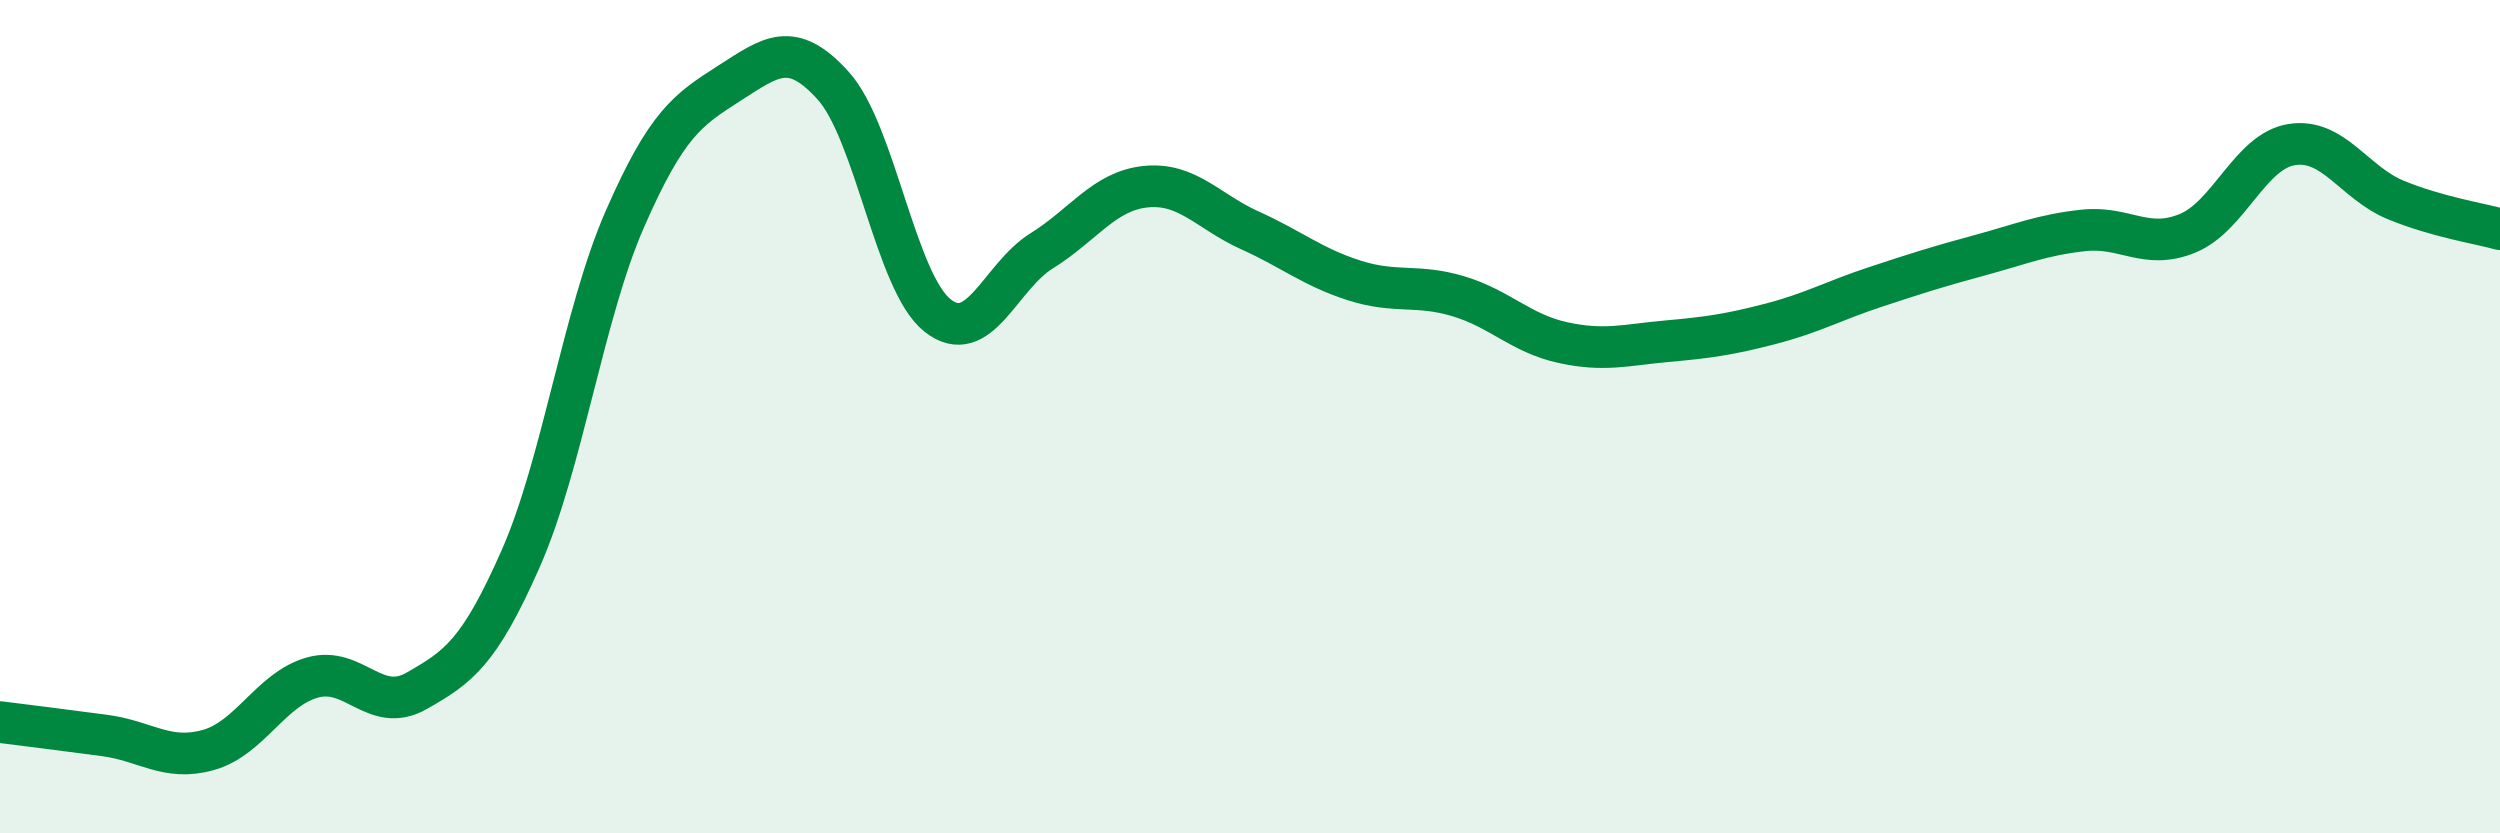 
    <svg width="60" height="20" viewBox="0 0 60 20" xmlns="http://www.w3.org/2000/svg">
      <path
        d="M 0,17.33 C 0.5,17.39 1.5,17.52 2.5,17.65 C 3.5,17.78 4,18.28 5,18 C 6,17.72 6.5,16.54 7.5,16.26 C 8.5,15.98 9,17.15 10,16.58 C 11,16.01 11.5,15.67 12.5,13.4 C 13.5,11.13 14,7.53 15,5.25 C 16,2.97 16.5,2.64 17.5,2 C 18.5,1.36 19,0.95 20,2.06 C 21,3.17 21.5,6.78 22.5,7.57 C 23.5,8.36 24,6.64 25,6.02 C 26,5.4 26.5,4.58 27.5,4.48 C 28.5,4.38 29,5.08 30,5.53 C 31,5.98 31.5,6.41 32.5,6.73 C 33.5,7.05 34,6.81 35,7.11 C 36,7.41 36.5,8 37.5,8.22 C 38.5,8.44 39,8.28 40,8.19 C 41,8.1 41.5,8.03 42.5,7.77 C 43.5,7.51 44,7.22 45,6.89 C 46,6.56 46.5,6.4 47.5,6.13 C 48.5,5.86 49,5.64 50,5.53 C 51,5.42 51.5,6.01 52.5,5.6 C 53.5,5.19 54,3.63 55,3.47 C 56,3.31 56.5,4.39 57.5,4.8 C 58.5,5.21 59.5,5.36 60,5.5L60 20L0 20Z"
        fill="#008740"
        opacity="0.1"
        stroke-linecap="round"
        stroke-linejoin="round"
      />
      <path
        d="M 0,17.33 C 0.5,17.39 1.5,17.52 2.5,17.65 C 3.5,17.78 4,18.28 5,18 C 6,17.72 6.5,16.54 7.5,16.26 C 8.5,15.98 9,17.15 10,16.58 C 11,16.01 11.5,15.67 12.5,13.4 C 13.5,11.13 14,7.53 15,5.25 C 16,2.97 16.5,2.64 17.5,2 C 18.5,1.36 19,0.95 20,2.06 C 21,3.17 21.5,6.78 22.5,7.57 C 23.5,8.36 24,6.64 25,6.02 C 26,5.4 26.5,4.58 27.5,4.48 C 28.5,4.38 29,5.08 30,5.53 C 31,5.98 31.5,6.41 32.5,6.73 C 33.5,7.05 34,6.81 35,7.11 C 36,7.41 36.5,8 37.5,8.22 C 38.5,8.44 39,8.28 40,8.19 C 41,8.1 41.5,8.03 42.5,7.77 C 43.5,7.51 44,7.22 45,6.89 C 46,6.56 46.5,6.4 47.5,6.13 C 48.5,5.86 49,5.64 50,5.53 C 51,5.42 51.5,6.01 52.5,5.6 C 53.5,5.19 54,3.63 55,3.47 C 56,3.31 56.5,4.39 57.5,4.8 C 58.5,5.21 59.5,5.36 60,5.5"
        stroke="#008740"
        stroke-width="1"
        fill="none"
        stroke-linecap="round"
        stroke-linejoin="round"
      />
    </svg>
  